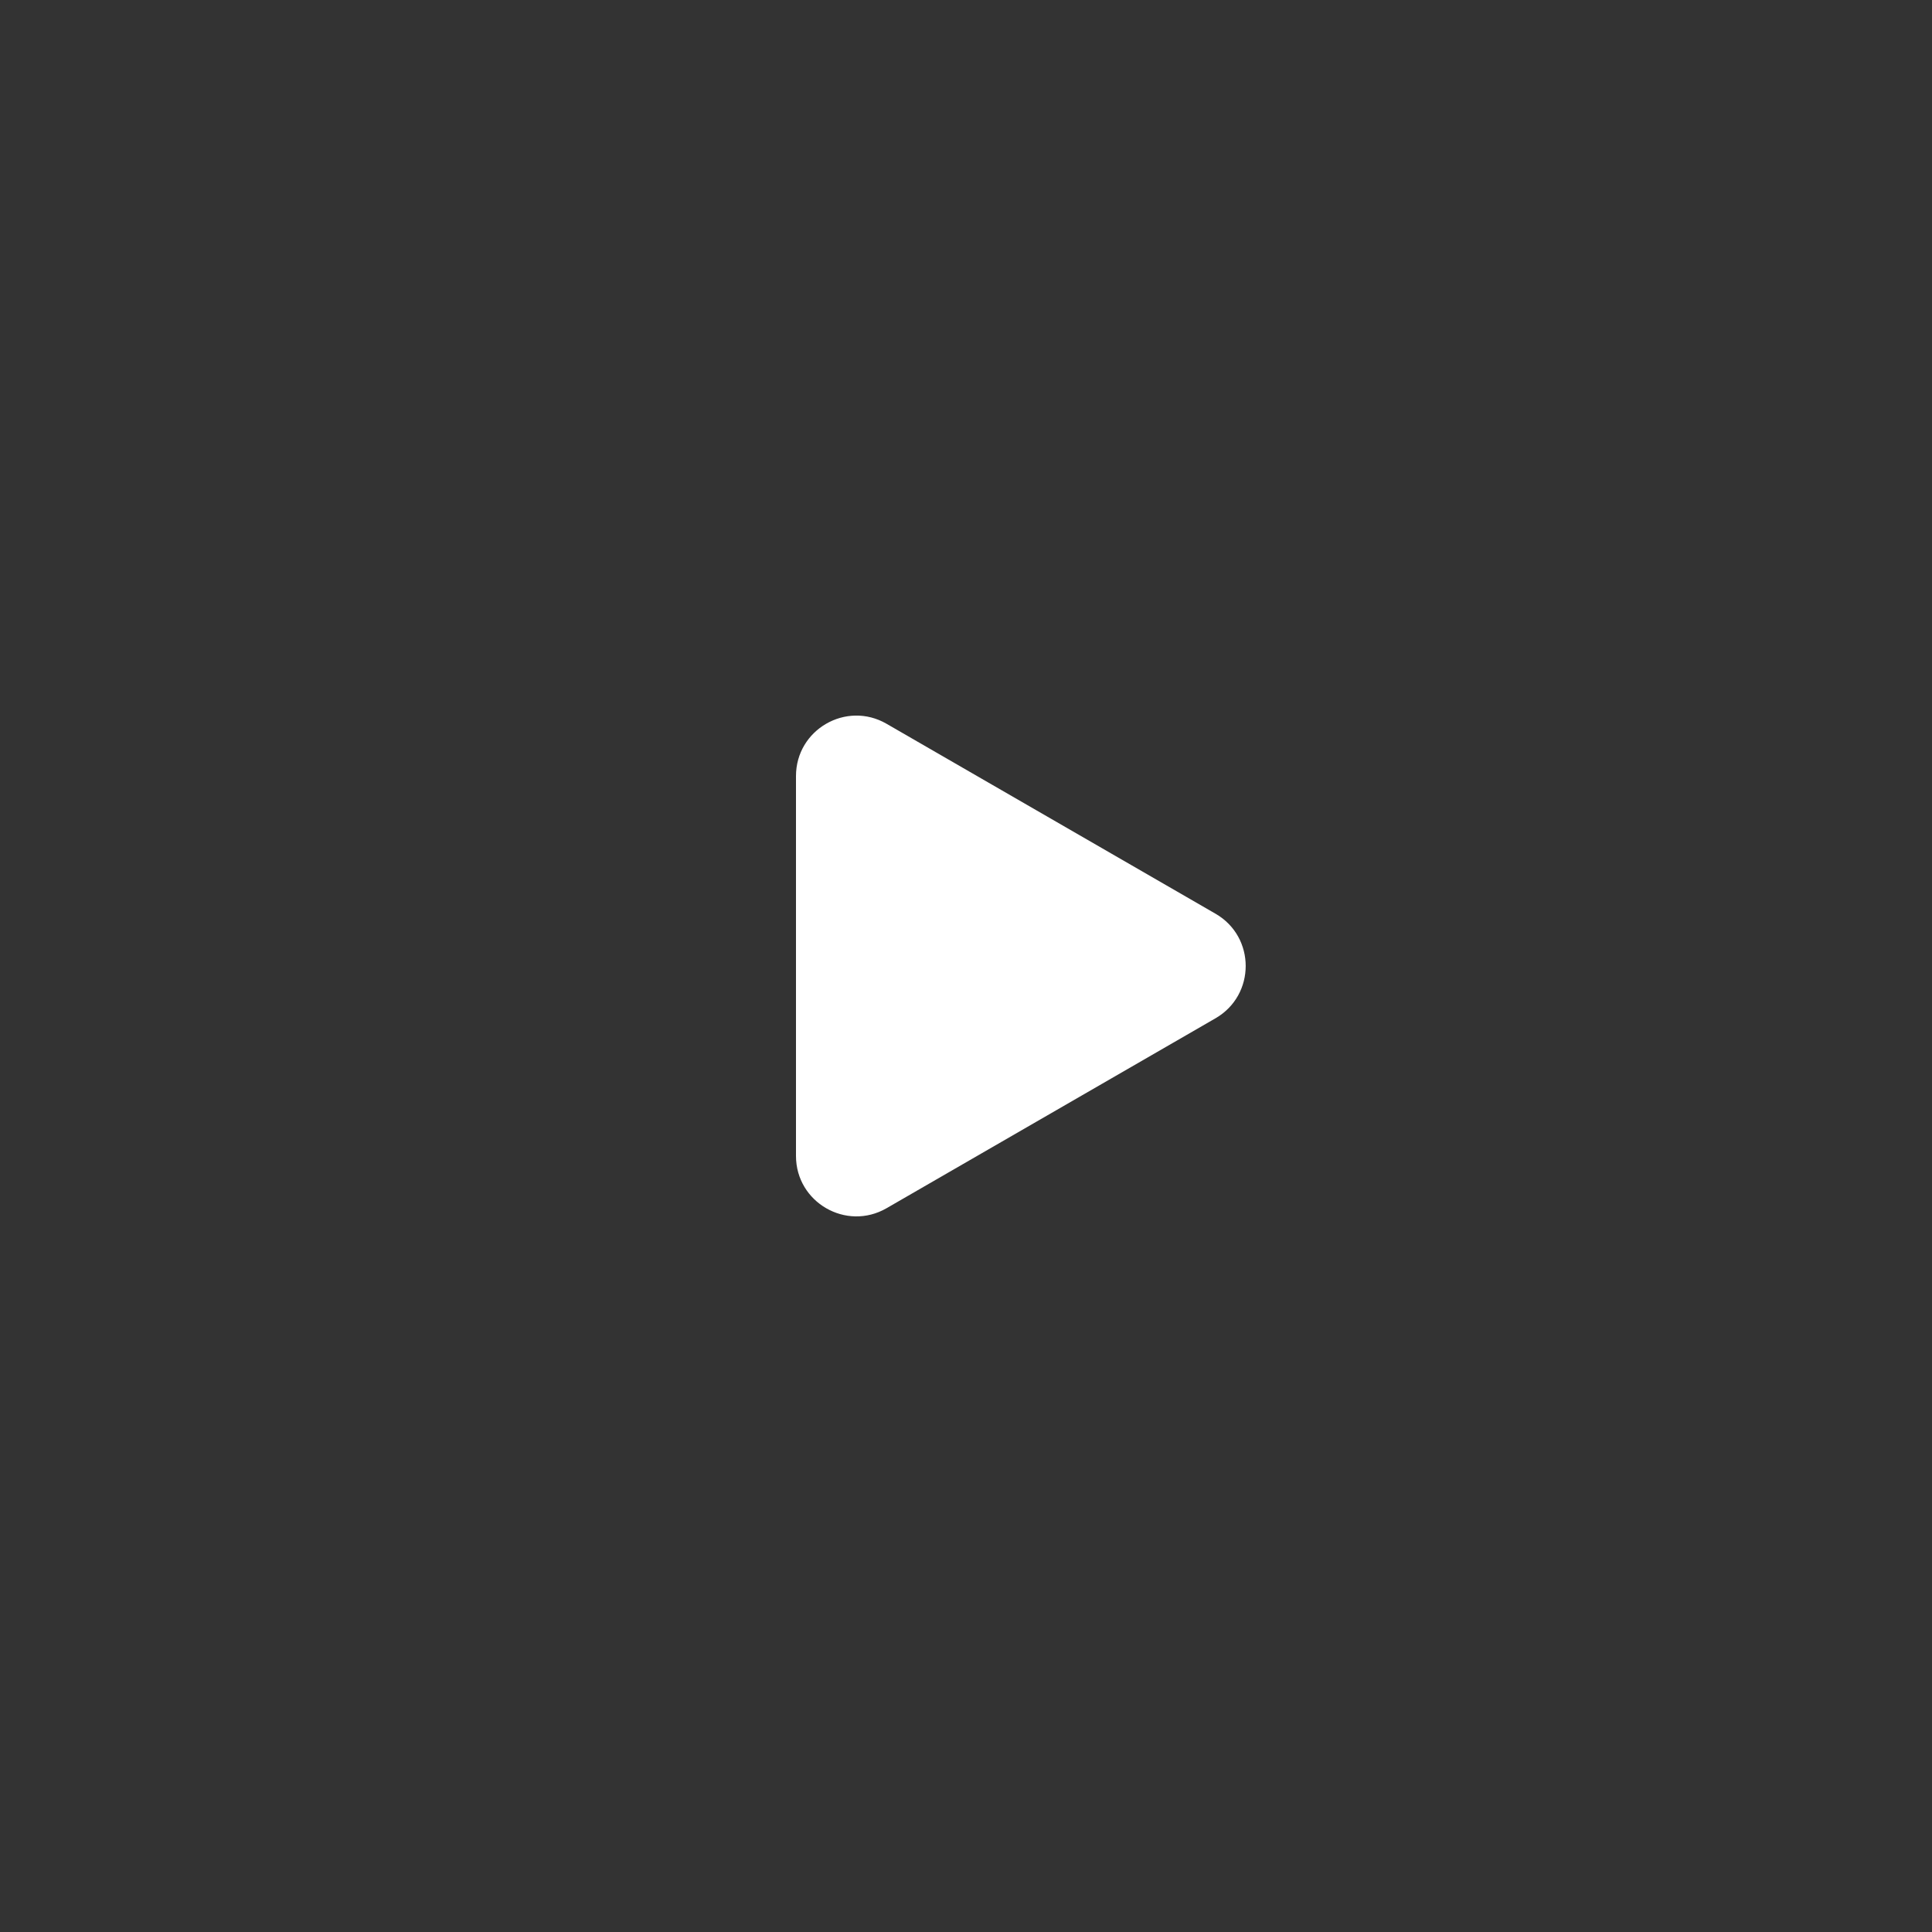 <svg width="48" height="48" viewBox="0 0 48 48" fill="none" xmlns="http://www.w3.org/2000/svg">
<rect x="0" y="0" width="48" height="48" fill="#333333" stroke="none"/>
<path d="M30.199 22.701C31.199 23.278 31.199 24.721 30.199 25.299L22.026 30.018C21.026 30.595 19.776 29.873 19.776 28.719L19.776 19.281C19.776 18.126 21.026 17.404 22.026 17.982L30.199 22.701Z" fill="white"/>
</svg>
